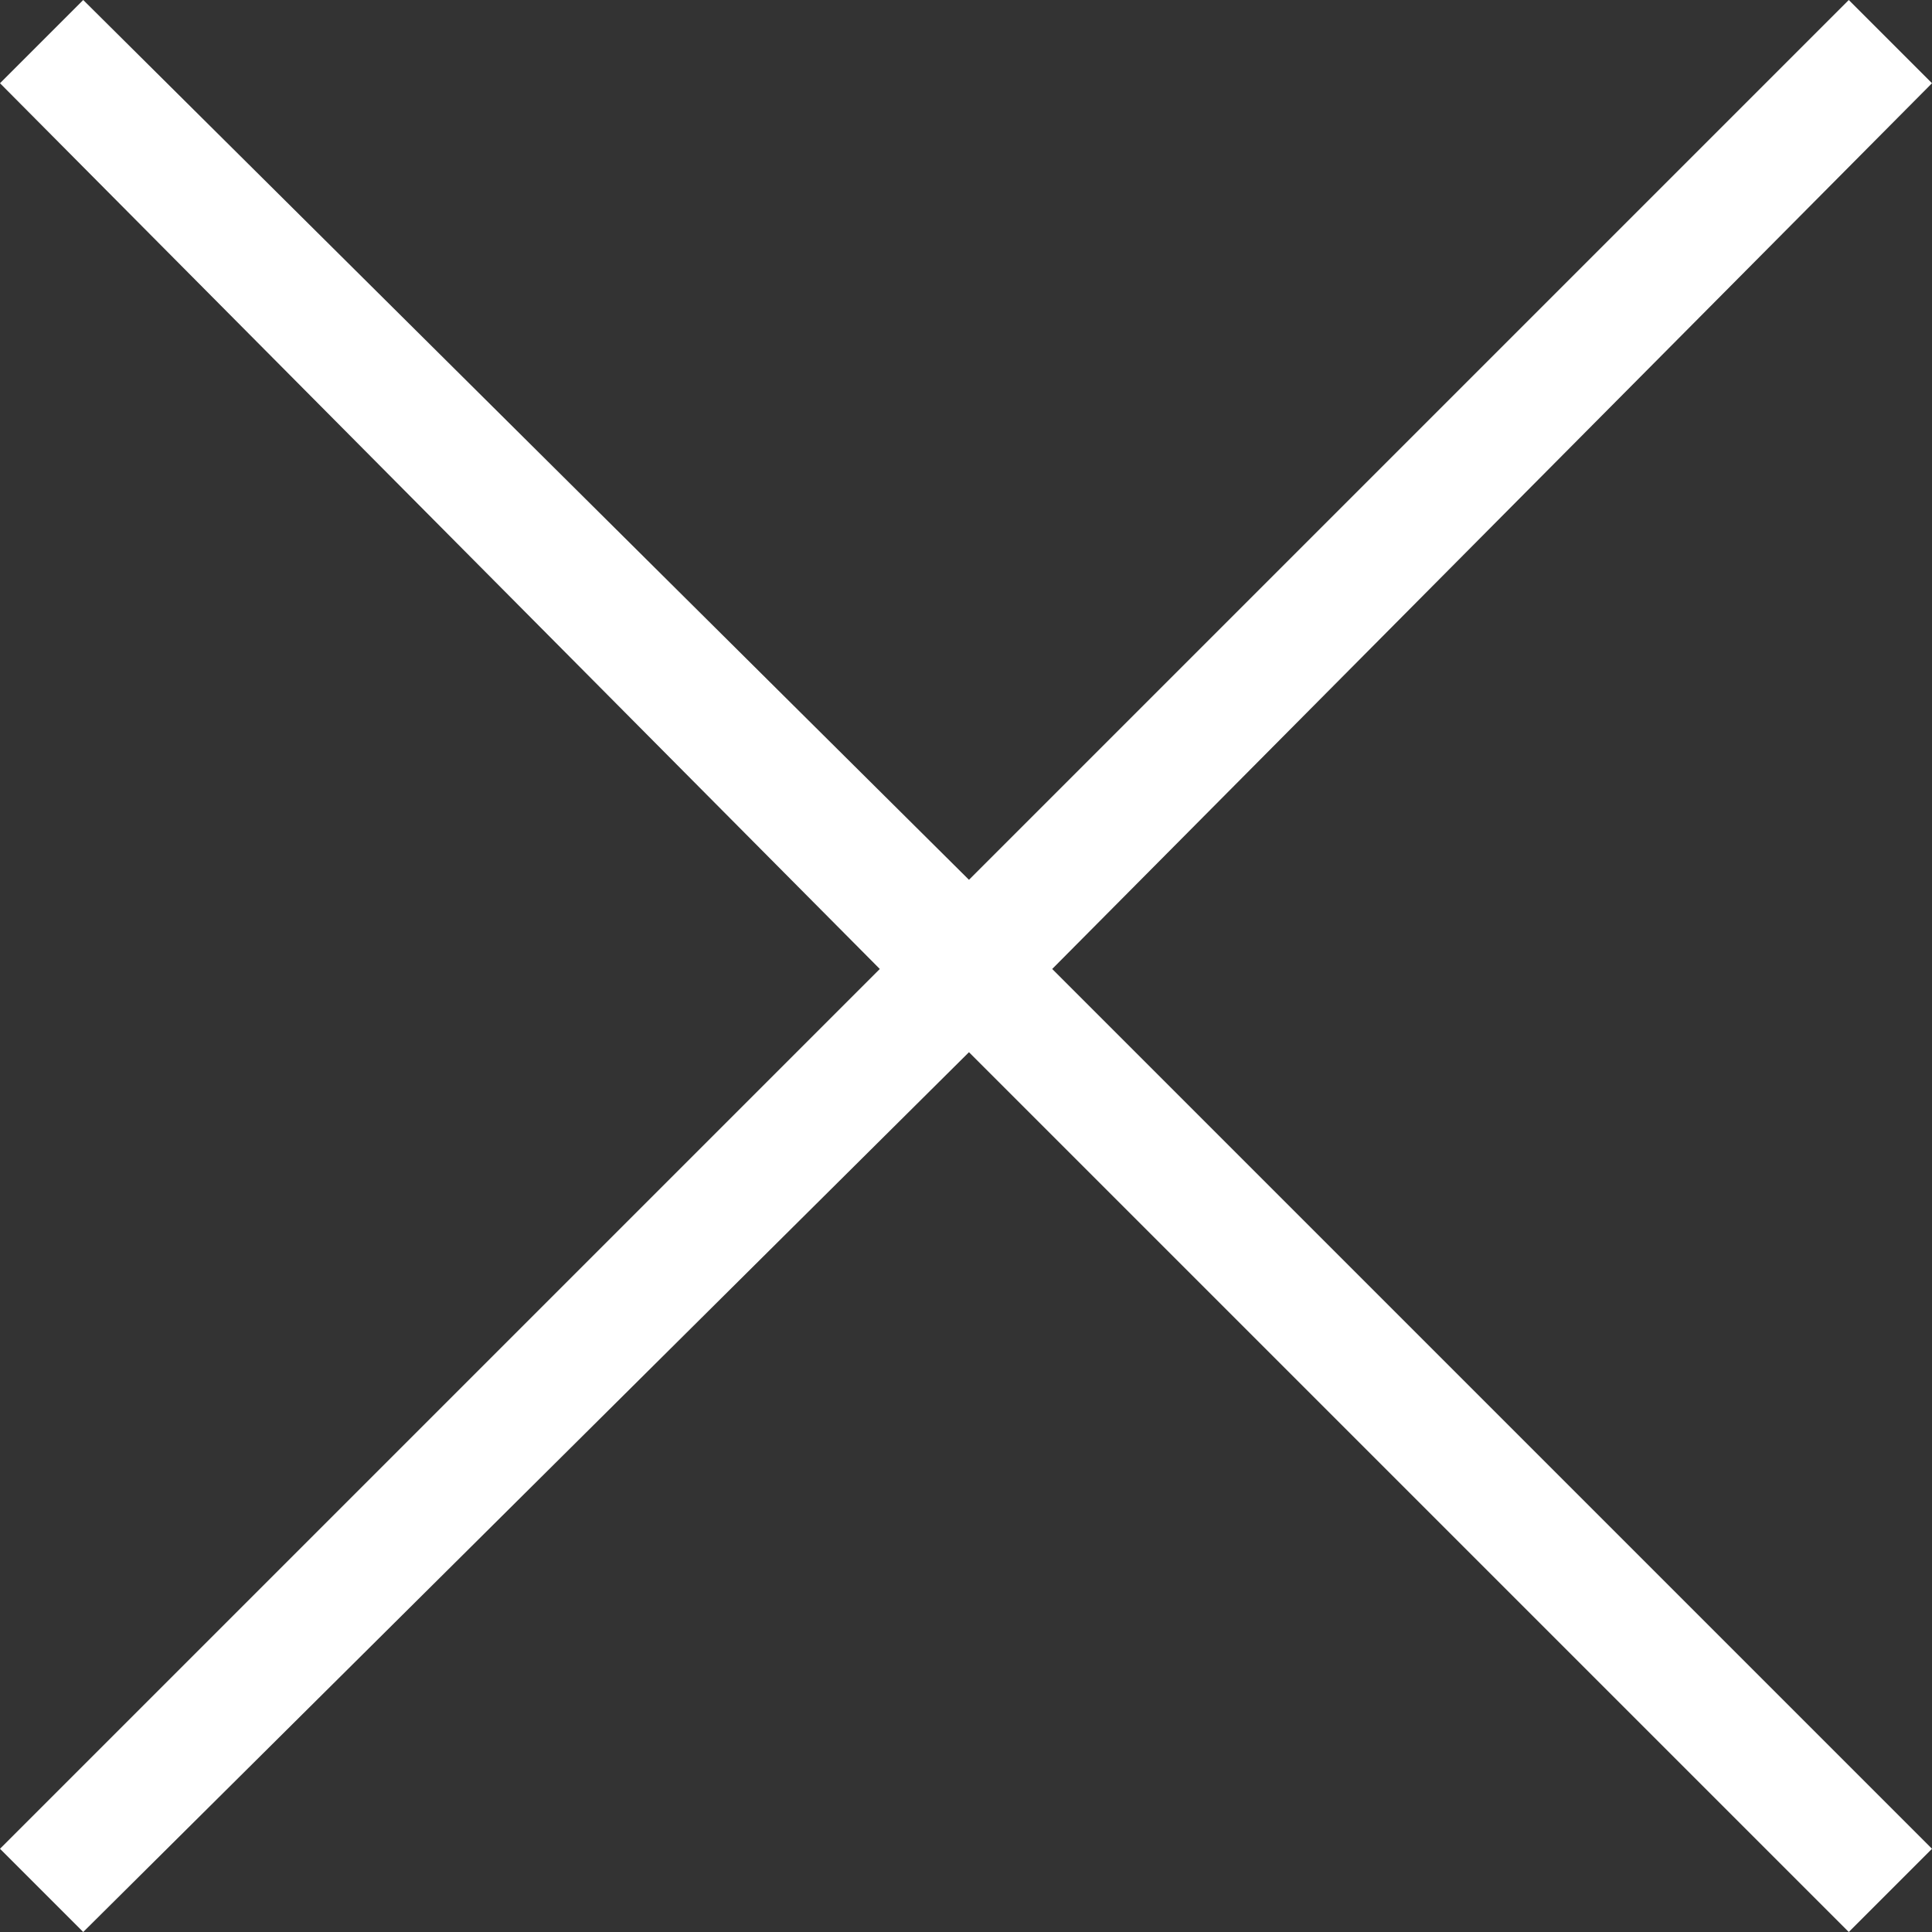 <svg id="Layer_1" data-name="Layer 1" xmlns="http://www.w3.org/2000/svg" width="32.5" height="32.5" viewBox="0 0 32.5 32.5"><rect x="0" y="0" width="32.5" height="32.5" fill="#333333" stroke="none"/><title>closebutton_mediumgrey</title><polygon points="32.5 1.4 31.1 0 16.3 14.8 1.4 0 0 1.4 14.8 16.3 0 31.1 1.4 32.5 16.3 17.7 31.1 32.5 32.5 31.1 17.7 16.3 32.5 1.4" style="fill:#fff"/></svg>